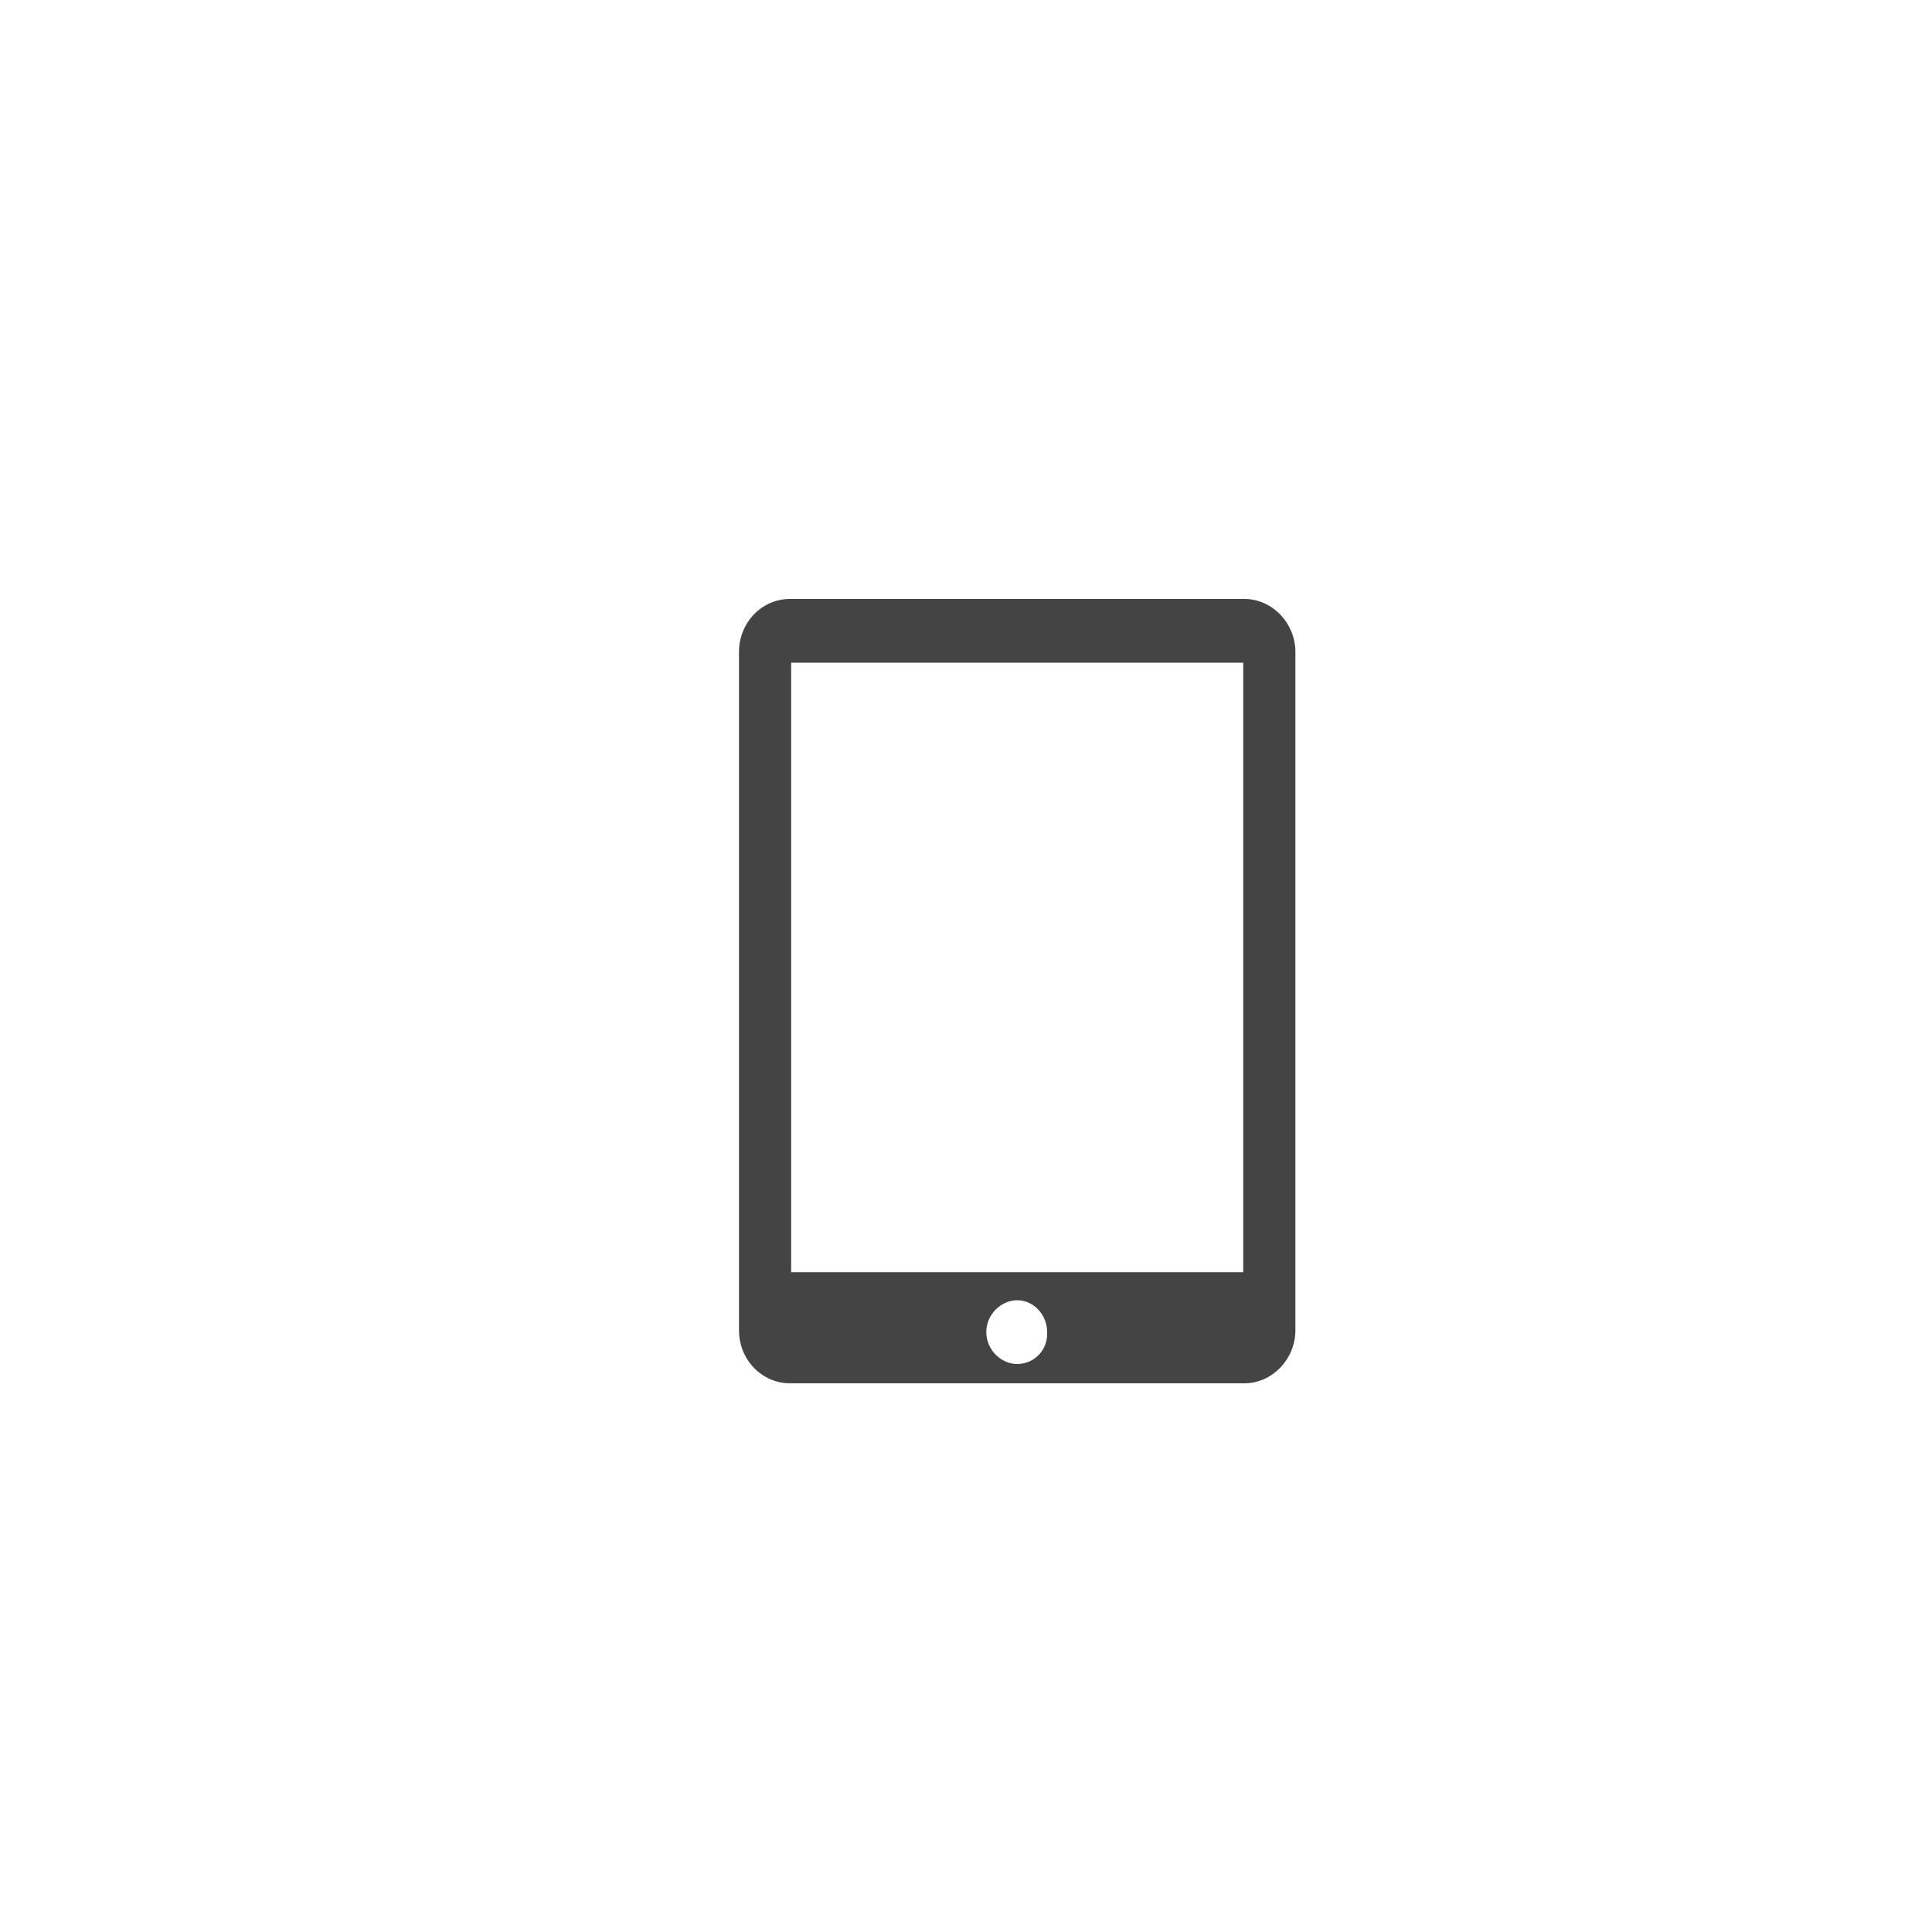 <svg xmlns="http://www.w3.org/2000/svg" xmlns:xlink="http://www.w3.org/1999/xlink" id="Layer_3" x="0px" y="0px" viewBox="0 0 200 200" style="enable-background:new 0 0 200 200;" xml:space="preserve">
<style type="text/css">
	.st0{fill:#444444;}
</style>
<path id="SVGID_2_" class="st0" d="M128.8,62h-47c-3,0-5.3,2.5-5.3,5.5v70.2c0,3.1,2.4,5.5,5.3,5.5h47c2.9,0,5.3-2.5,5.3-5.5V67.5  C134.1,64.5,131.7,62,128.8,62L128.8,62z M105.3,141.2c-1.7,0-3.2-1.5-3.2-3.3c0-1.8,1.5-3.3,3.2-3.3s3.1,1.5,3.1,3.3  C108.5,139.7,107.1,141.2,105.3,141.2L105.3,141.2z M128.7,131.7H81.9V68.6h46.8V131.7L128.7,131.7z"></path>
</svg>